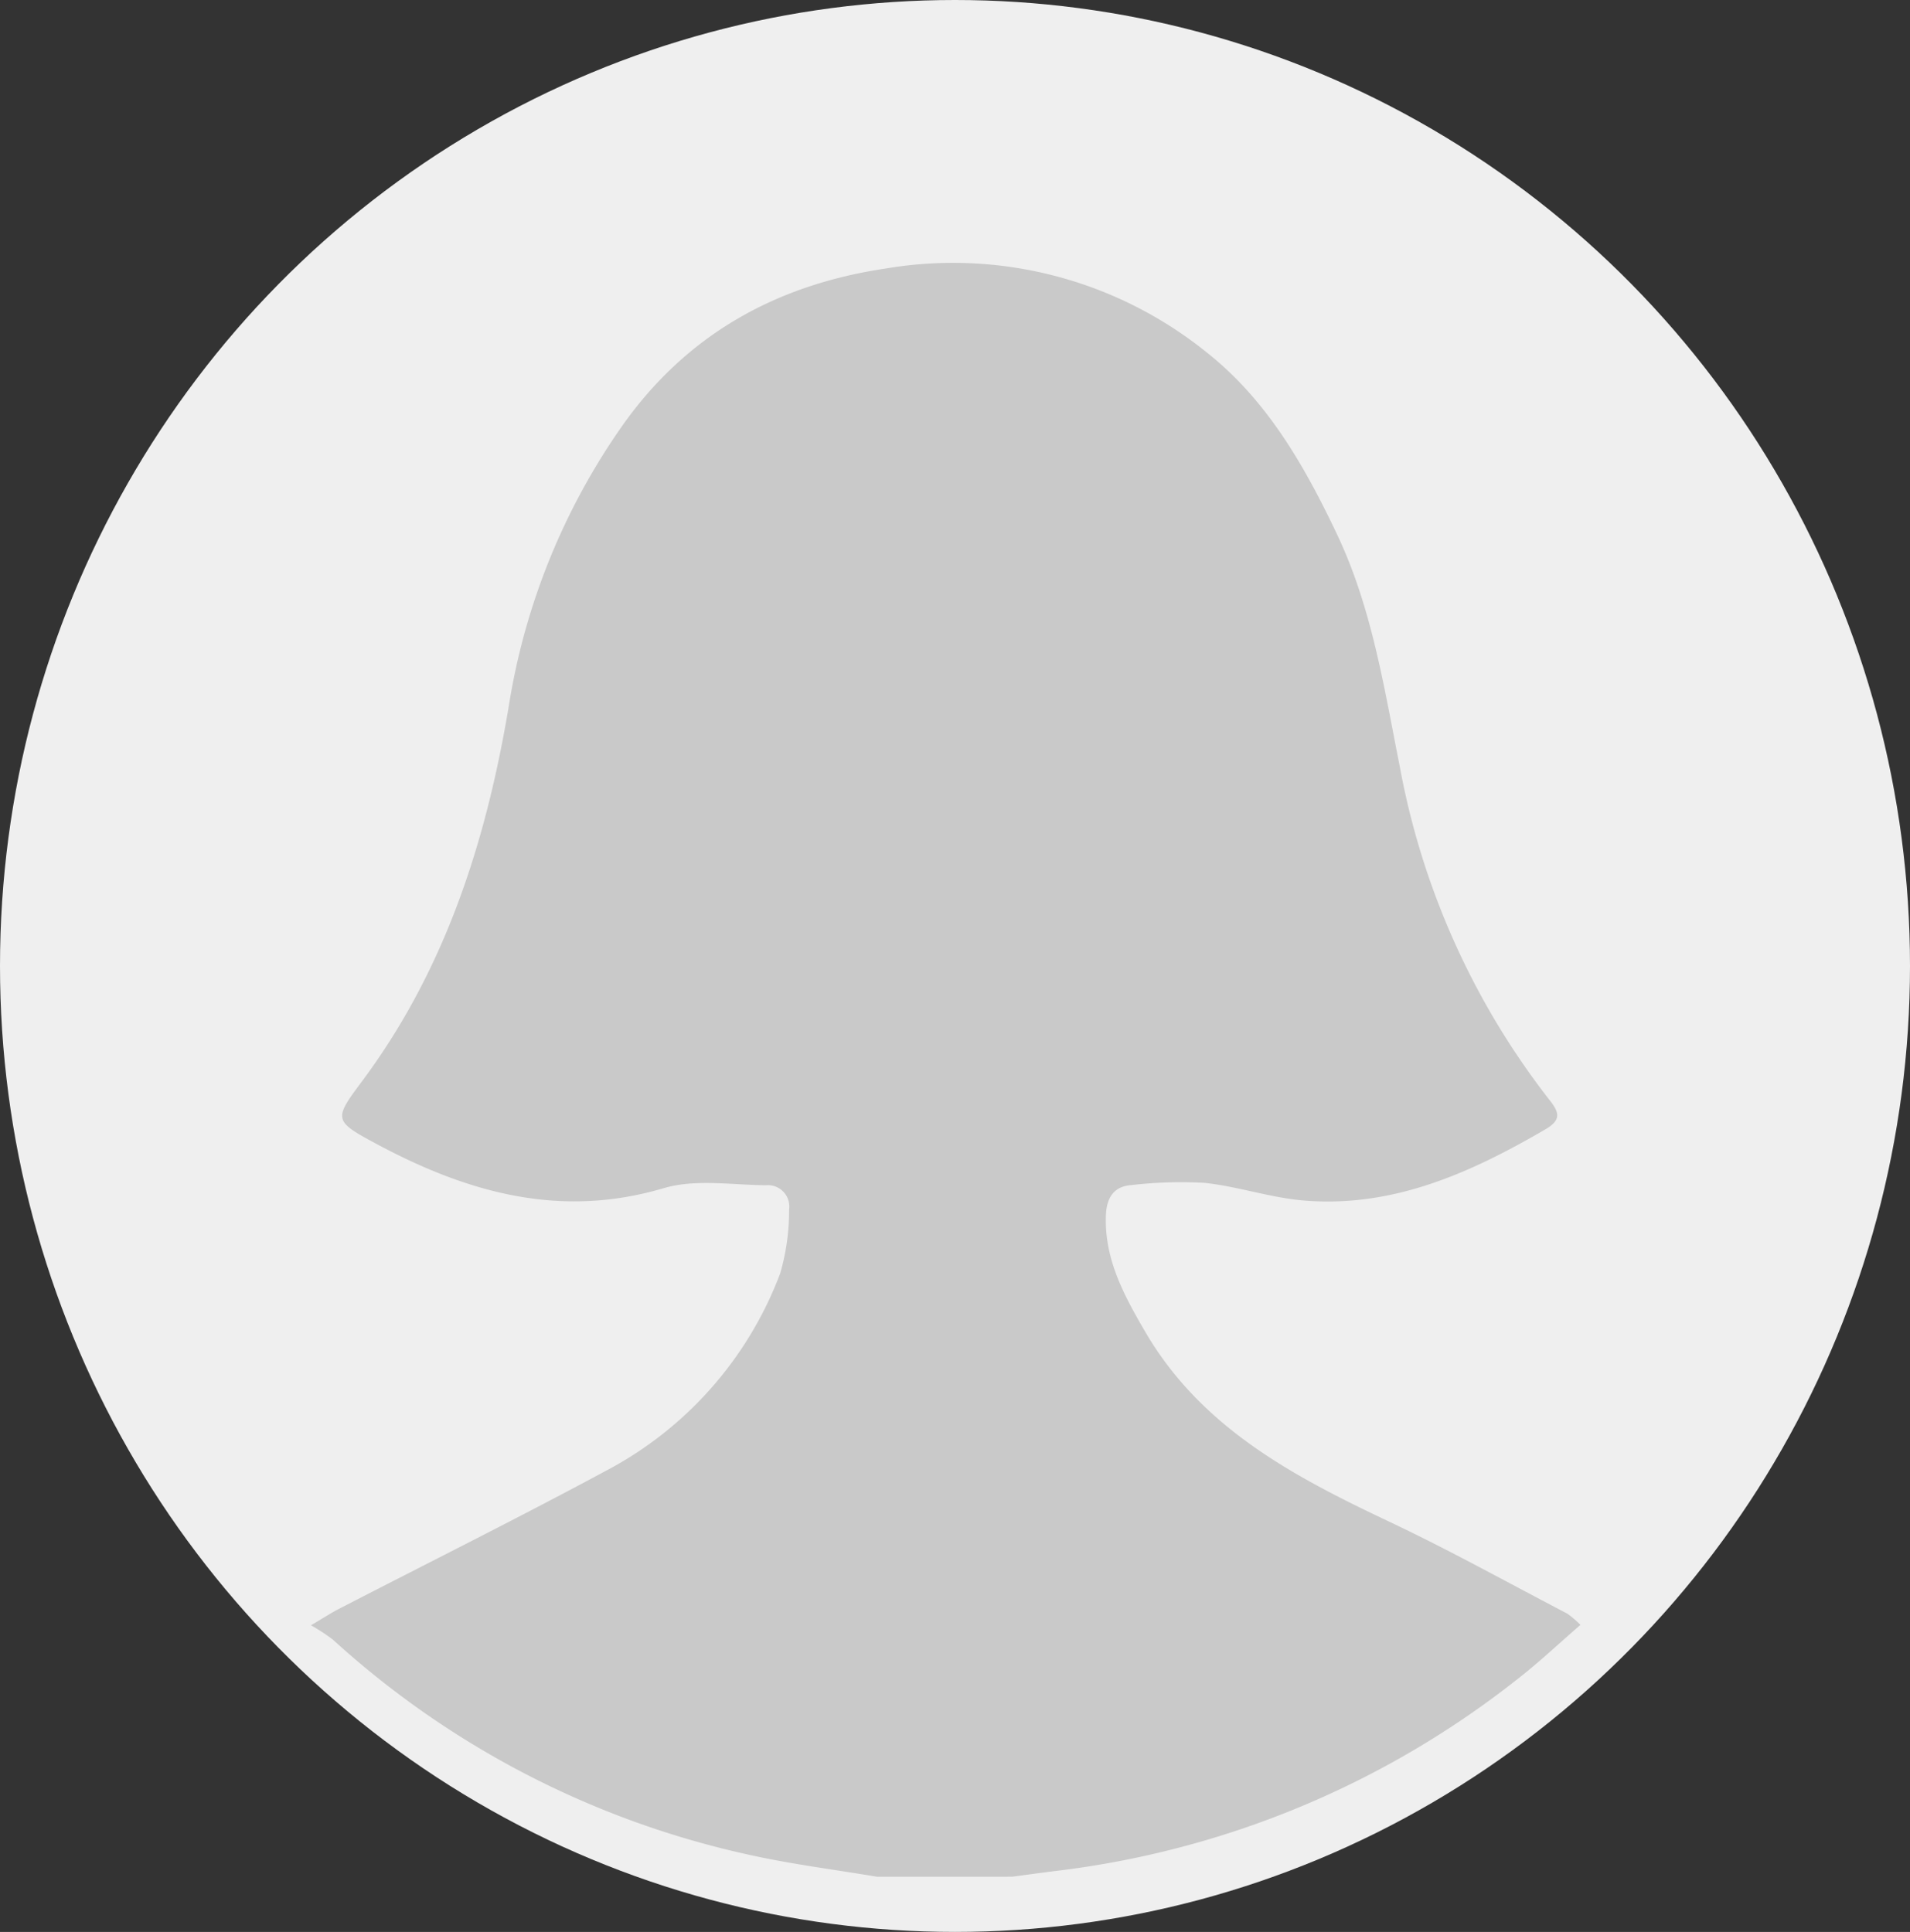<svg xmlns="http://www.w3.org/2000/svg" xmlns:xlink="http://www.w3.org/1999/xlink" width="173" height="175" viewBox="0 0 173 175">
  <rect x="0" y="0" width="173" height="175" fill="#333333" stroke="none"/>
  <defs>
    <clipPath id="clip-path">
      <rect id="Rectangle_265" data-name="Rectangle 265" width="114.98" height="146.143" fill="#c9c9c9"/>
    </clipPath>
  </defs>
  <g id="Groupe_375" data-name="Groupe 375" transform="translate(-598 -495)">
    <ellipse id="Ellipse_17" data-name="Ellipse 17" cx="86.5" cy="87.5" rx="86.5" ry="87.5" transform="translate(598 495)" fill="#efefef"/>
    <g id="Groupe_357" data-name="Groupe 357" transform="translate(626.167 518.857)">
      <g id="Groupe_356" data-name="Groupe 356" clip-path="url(#clip-path)">
        <path id="Tracé_242" data-name="Tracé 242" d="M51.263,146.143c-3.763-.632-7.559-1.111-11.282-1.923a81.931,81.931,0,0,1-38-19.556A17.813,17.813,0,0,0,0,123.365c1.249-.737,1.857-1.136,2.5-1.468,8.1-4.182,16.262-8.242,24.286-12.561A33.561,33.561,0,0,0,42.5,91.489a20.475,20.475,0,0,0,.808-5.782,1.941,1.941,0,0,0-2.115-2.2c-3.094-.028-6.386-.582-9.246.265-9.446,2.8-17.89.358-26.087-4.048-3.787-2.036-3.811-2.19-1.29-5.565C12.145,64.029,15.857,52.4,17.914,40.121a60.7,60.7,0,0,1,10.324-25.47C34.1,6.378,42.212,1.937,52.019.473a36.579,36.579,0,0,1,29.122,7.6c5.473,4.325,8.868,10.3,11.809,16.5C96.1,31.223,97.2,38.446,98.617,45.569A69.579,69.579,0,0,0,112.2,75.81c.909,1.147,1.025,1.807-.406,2.641-6.764,3.939-13.774,7.1-21.834,6.441-3.026-.246-5.984-1.274-9.01-1.6a38.6,38.6,0,0,0-6.639.2c-1.643.11-2.252,1.213-2.309,2.742-.148,3.961,1.639,7.247,3.549,10.526,5.071,8.706,13.424,13.111,22.1,17.214,5.47,2.587,10.771,5.535,16.139,8.336a9.043,9.043,0,0,1,1.194,1.02c-1.955,1.693-3.736,3.375-5.658,4.876a83.422,83.422,0,0,1-41.854,17.414c-1.321.163-2.639.348-3.959.522Z" transform="translate(0 0)" fill="#c9c9c9"/>
      </g>
    </g>
  </g>
</svg>
